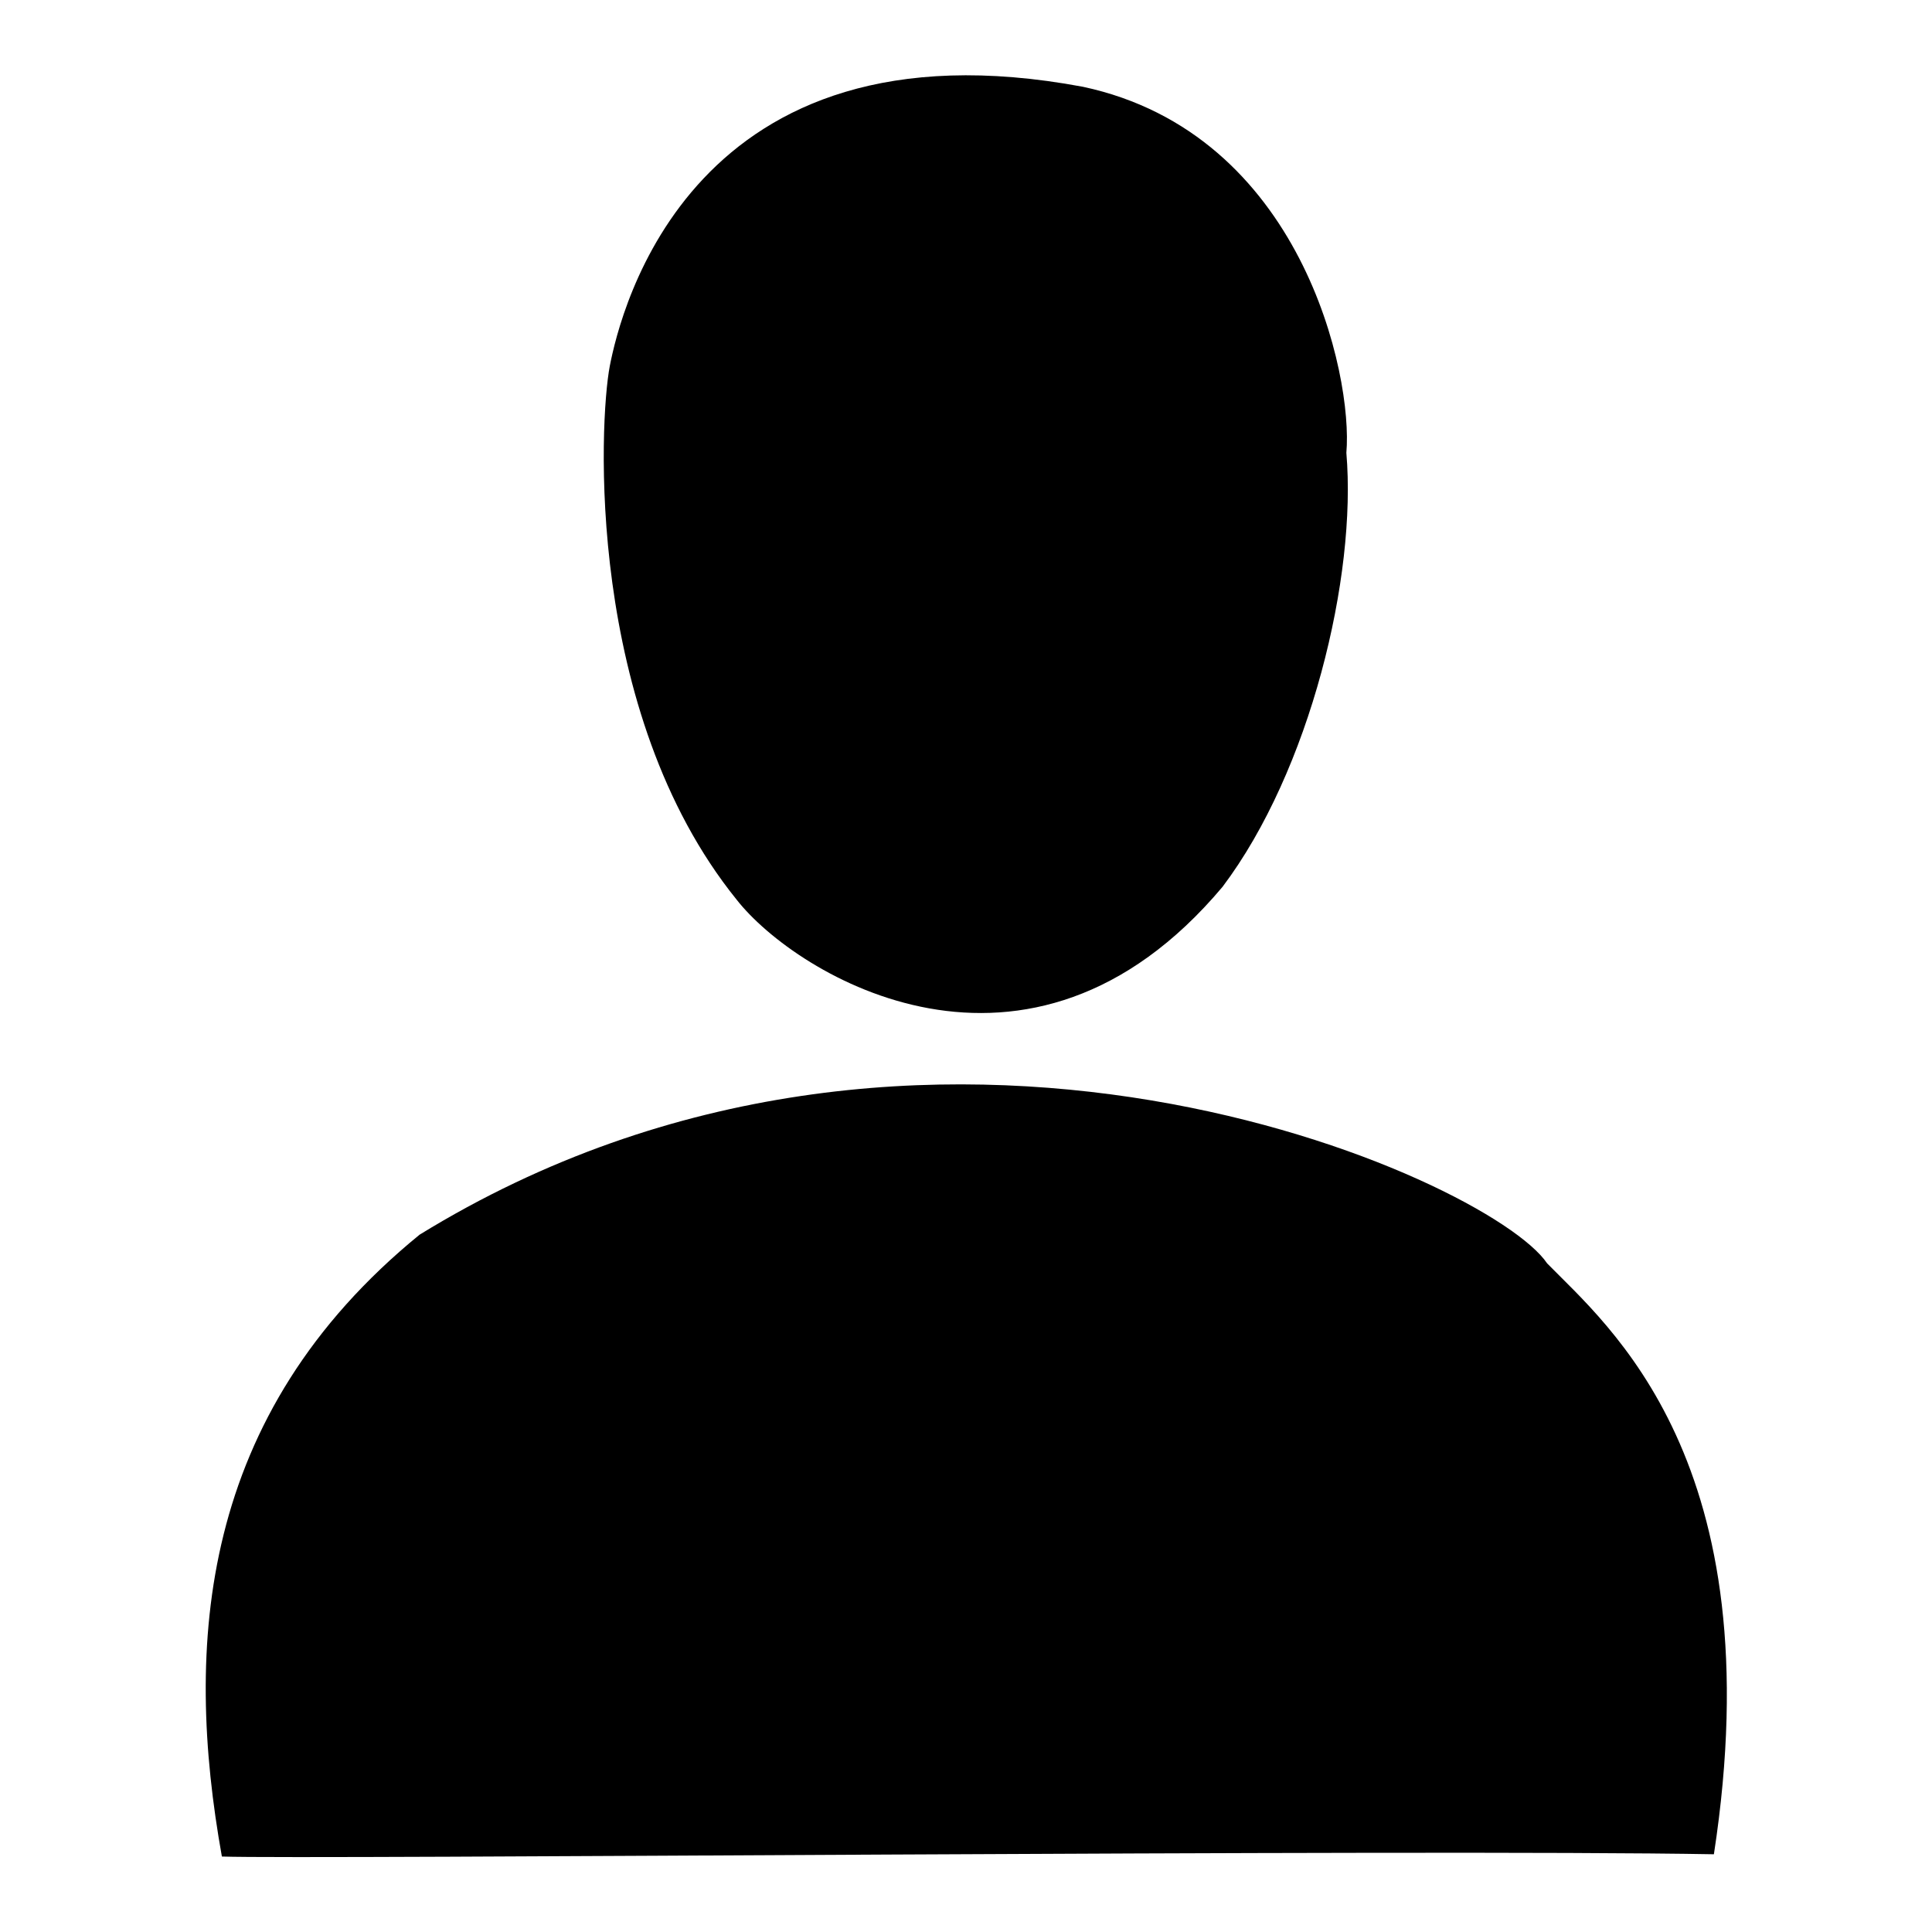 <?xml version="1.0" encoding="utf-8"?>
<!-- Svg Vector Icons : http://www.onlinewebfonts.com/icon -->
<!DOCTYPE svg PUBLIC "-//W3C//DTD SVG 1.1//EN" "http://www.w3.org/Graphics/SVG/1.1/DTD/svg11.dtd">
<svg version="1.1" xmlns="http://www.w3.org/2000/svg" xmlns:xlink="http://www.w3.org/1999/xlink" x="0px" y="0px" viewBox="0 0 256 256" enable-background="new 0 0 256 256" xml:space="preserve">
<g><g><path fill="#000000" d="M97.6,119.2c7.9,10.1,38.7,28.9,64.4-1.7c11.6-15.4,17.8-41.1,16.4-57.5c0.9-10.2-5.9-42.3-34.9-48.5c-51.9-9.7-61.3,29.8-62.7,37C79.4,55.8,77.5,94.3,97.6,119.2z"/><path fill="#000000" d="M55.6,163.6c67-41.2,141.8-7.5,149.4,3.8c8,8.2,30.1,26.2,22.1,78.3c-38.8-0.7-186.5,0.7-197.7,0.3C24.4,218.1,26.3,187.5,55.6,163.6z"/></g></g>
</svg>